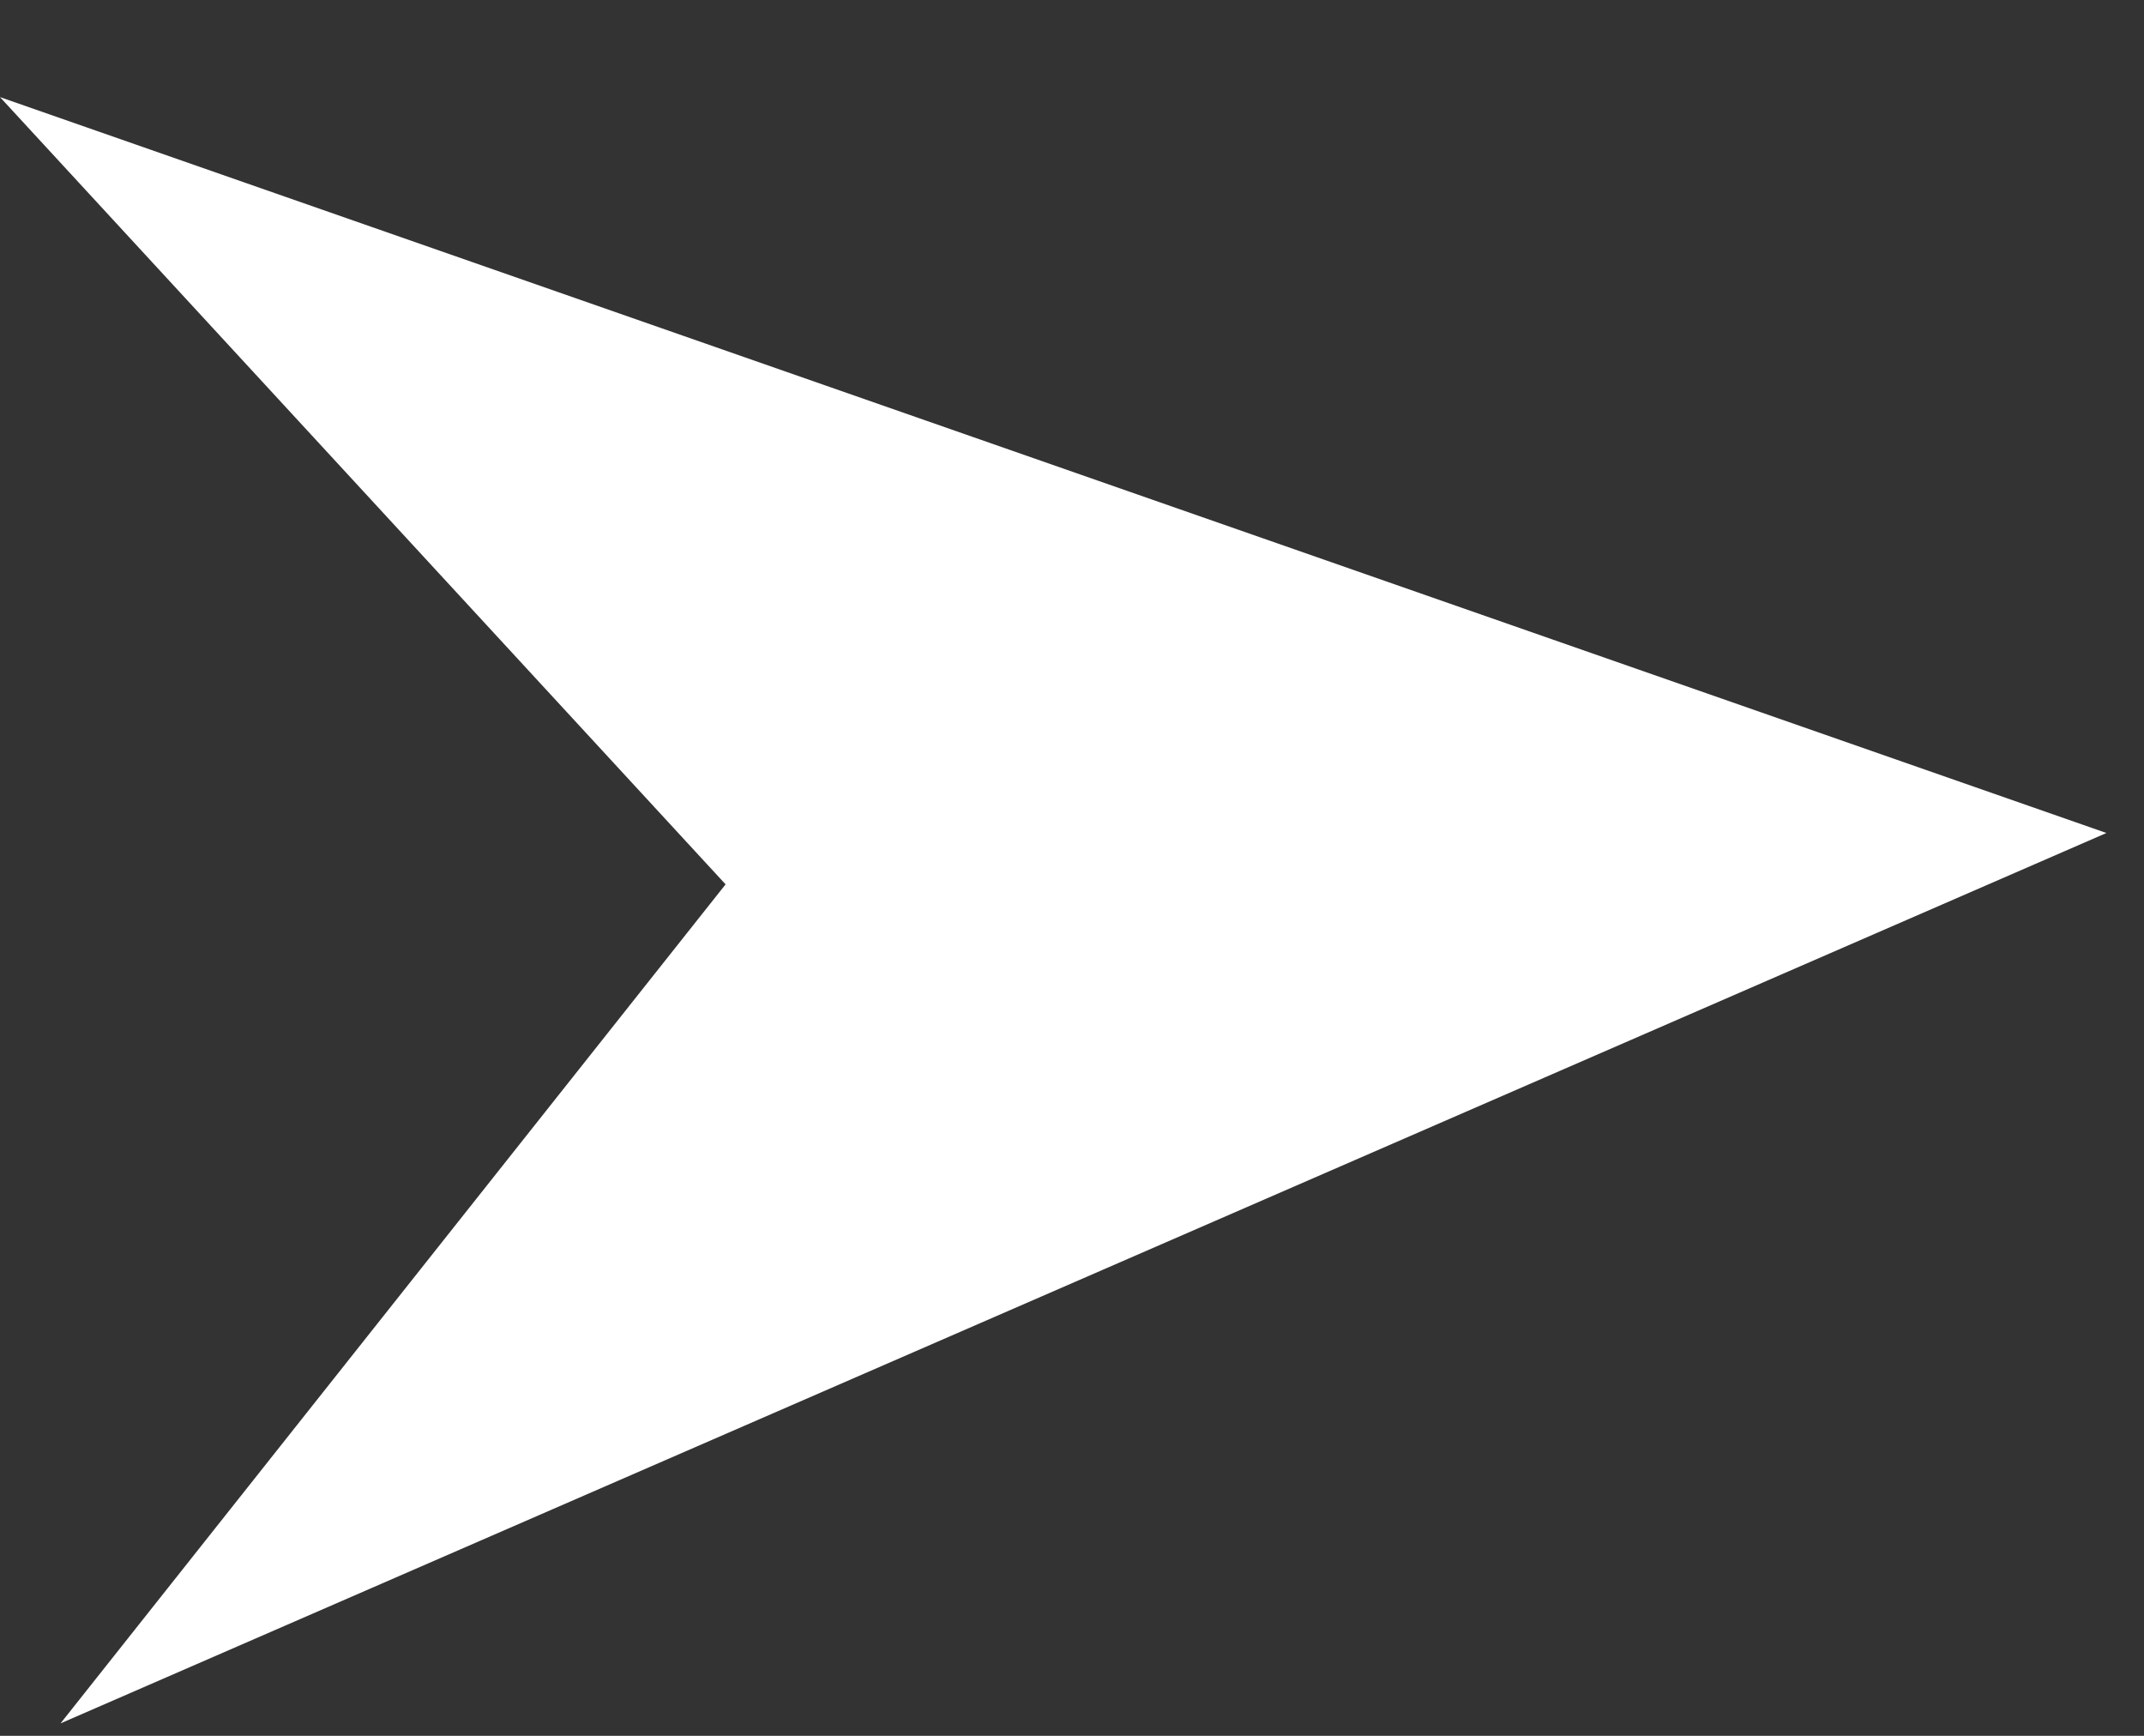<svg width="21" height="17" viewBox="0 0 21 17" fill="none" xmlns="http://www.w3.org/2000/svg">
<rect x="0" y="0" width="21" height="17" fill="#333333" stroke="none"/>
<path d="M20.632 8.158L0 0.951C2.369 3.522 4.738 6.091 7.107 8.661C4.935 11.4 2.764 14.139 0.593 16.878C7.272 13.971 13.952 11.064 20.632 8.158Z" fill="white"/>
</svg>
